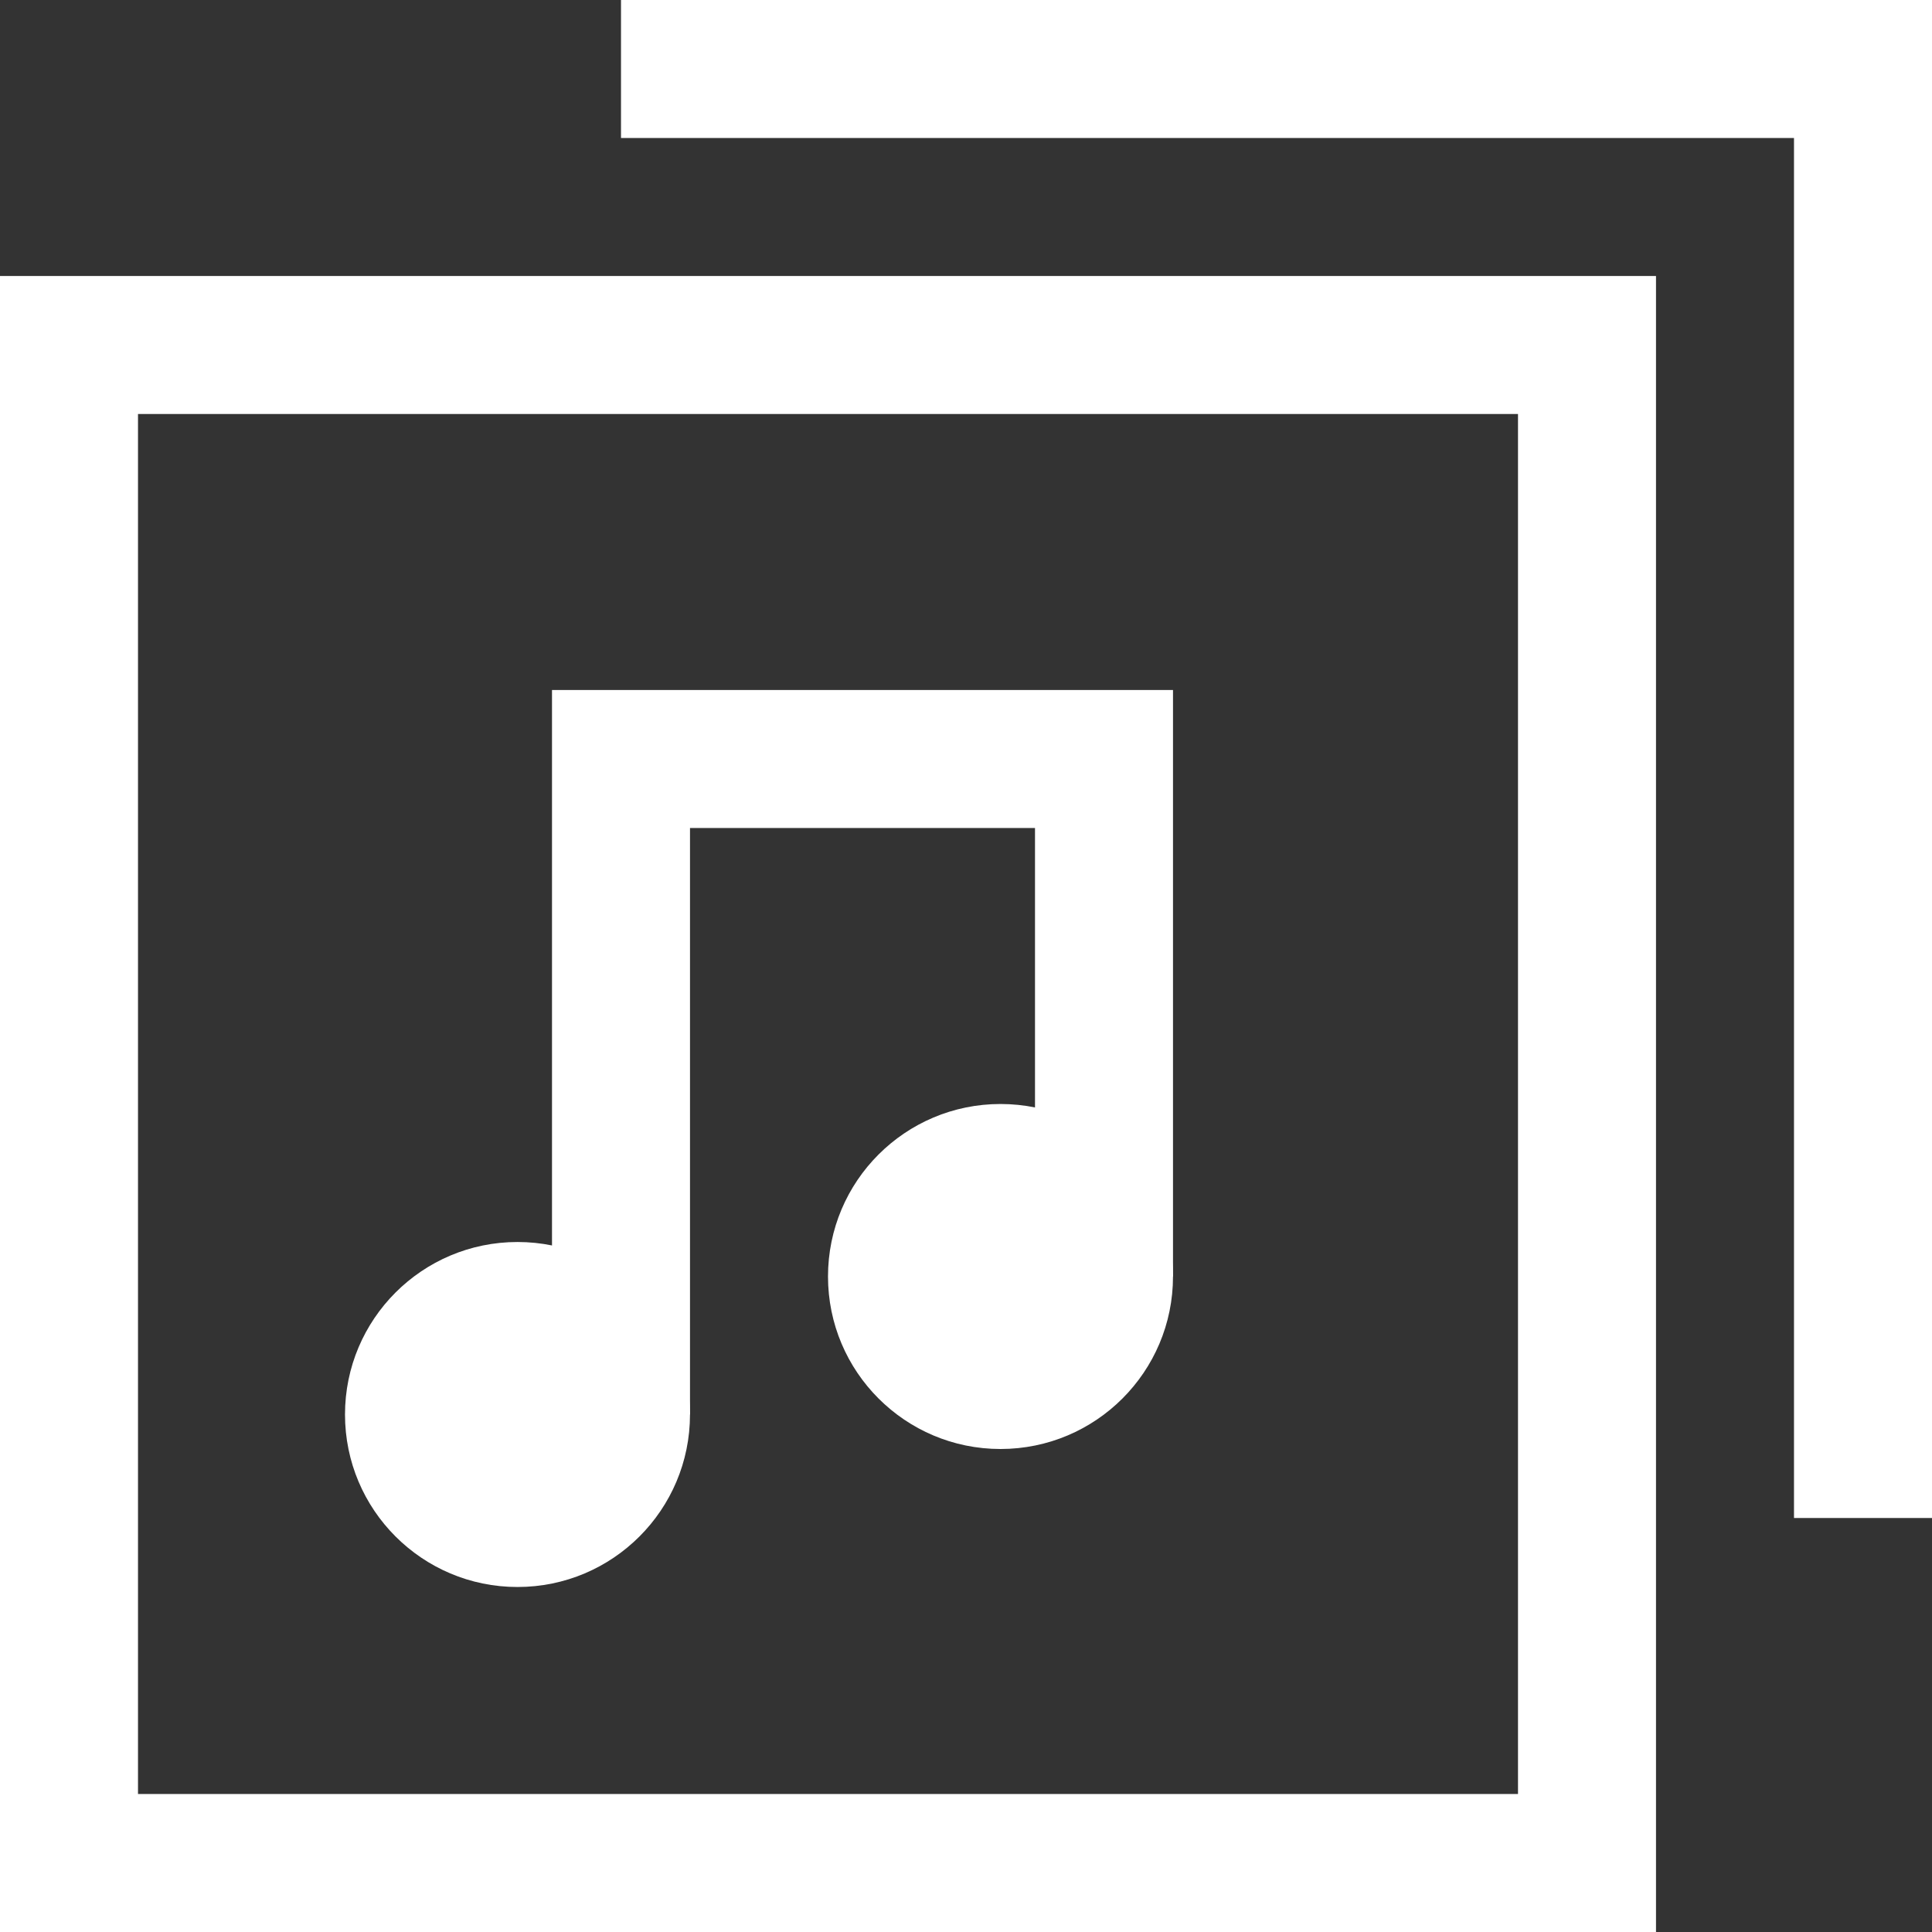 <svg width="28" height="28" viewBox="0 0 28 28" xmlns="http://www.w3.org/2000/svg">
    <rect x="0" y="0" width="28" height="28" fill="#333333" stroke="none"/>
    <g transform="translate(1 1)" fill="none" fill-rule="evenodd">
        <path stroke="#FFF" stroke-width="2" stroke-linecap="square" d="M0 4h22v22H0z"/>
        <path stroke="#FFF" stroke-width="2" d="M15 17.5V10H8v9.5"/>
        <circle fill="#FFF" fill-rule="nonzero" cx="6.5" cy="19.5" r="2.5"/>
        <circle fill="#FFF" fill-rule="nonzero" cx="13.5" cy="17.5" r="2.5"/>
        <path stroke="#FFF" stroke-width="2" stroke-linecap="square" d="M9 0h17v20"/>
    </g>
</svg>
